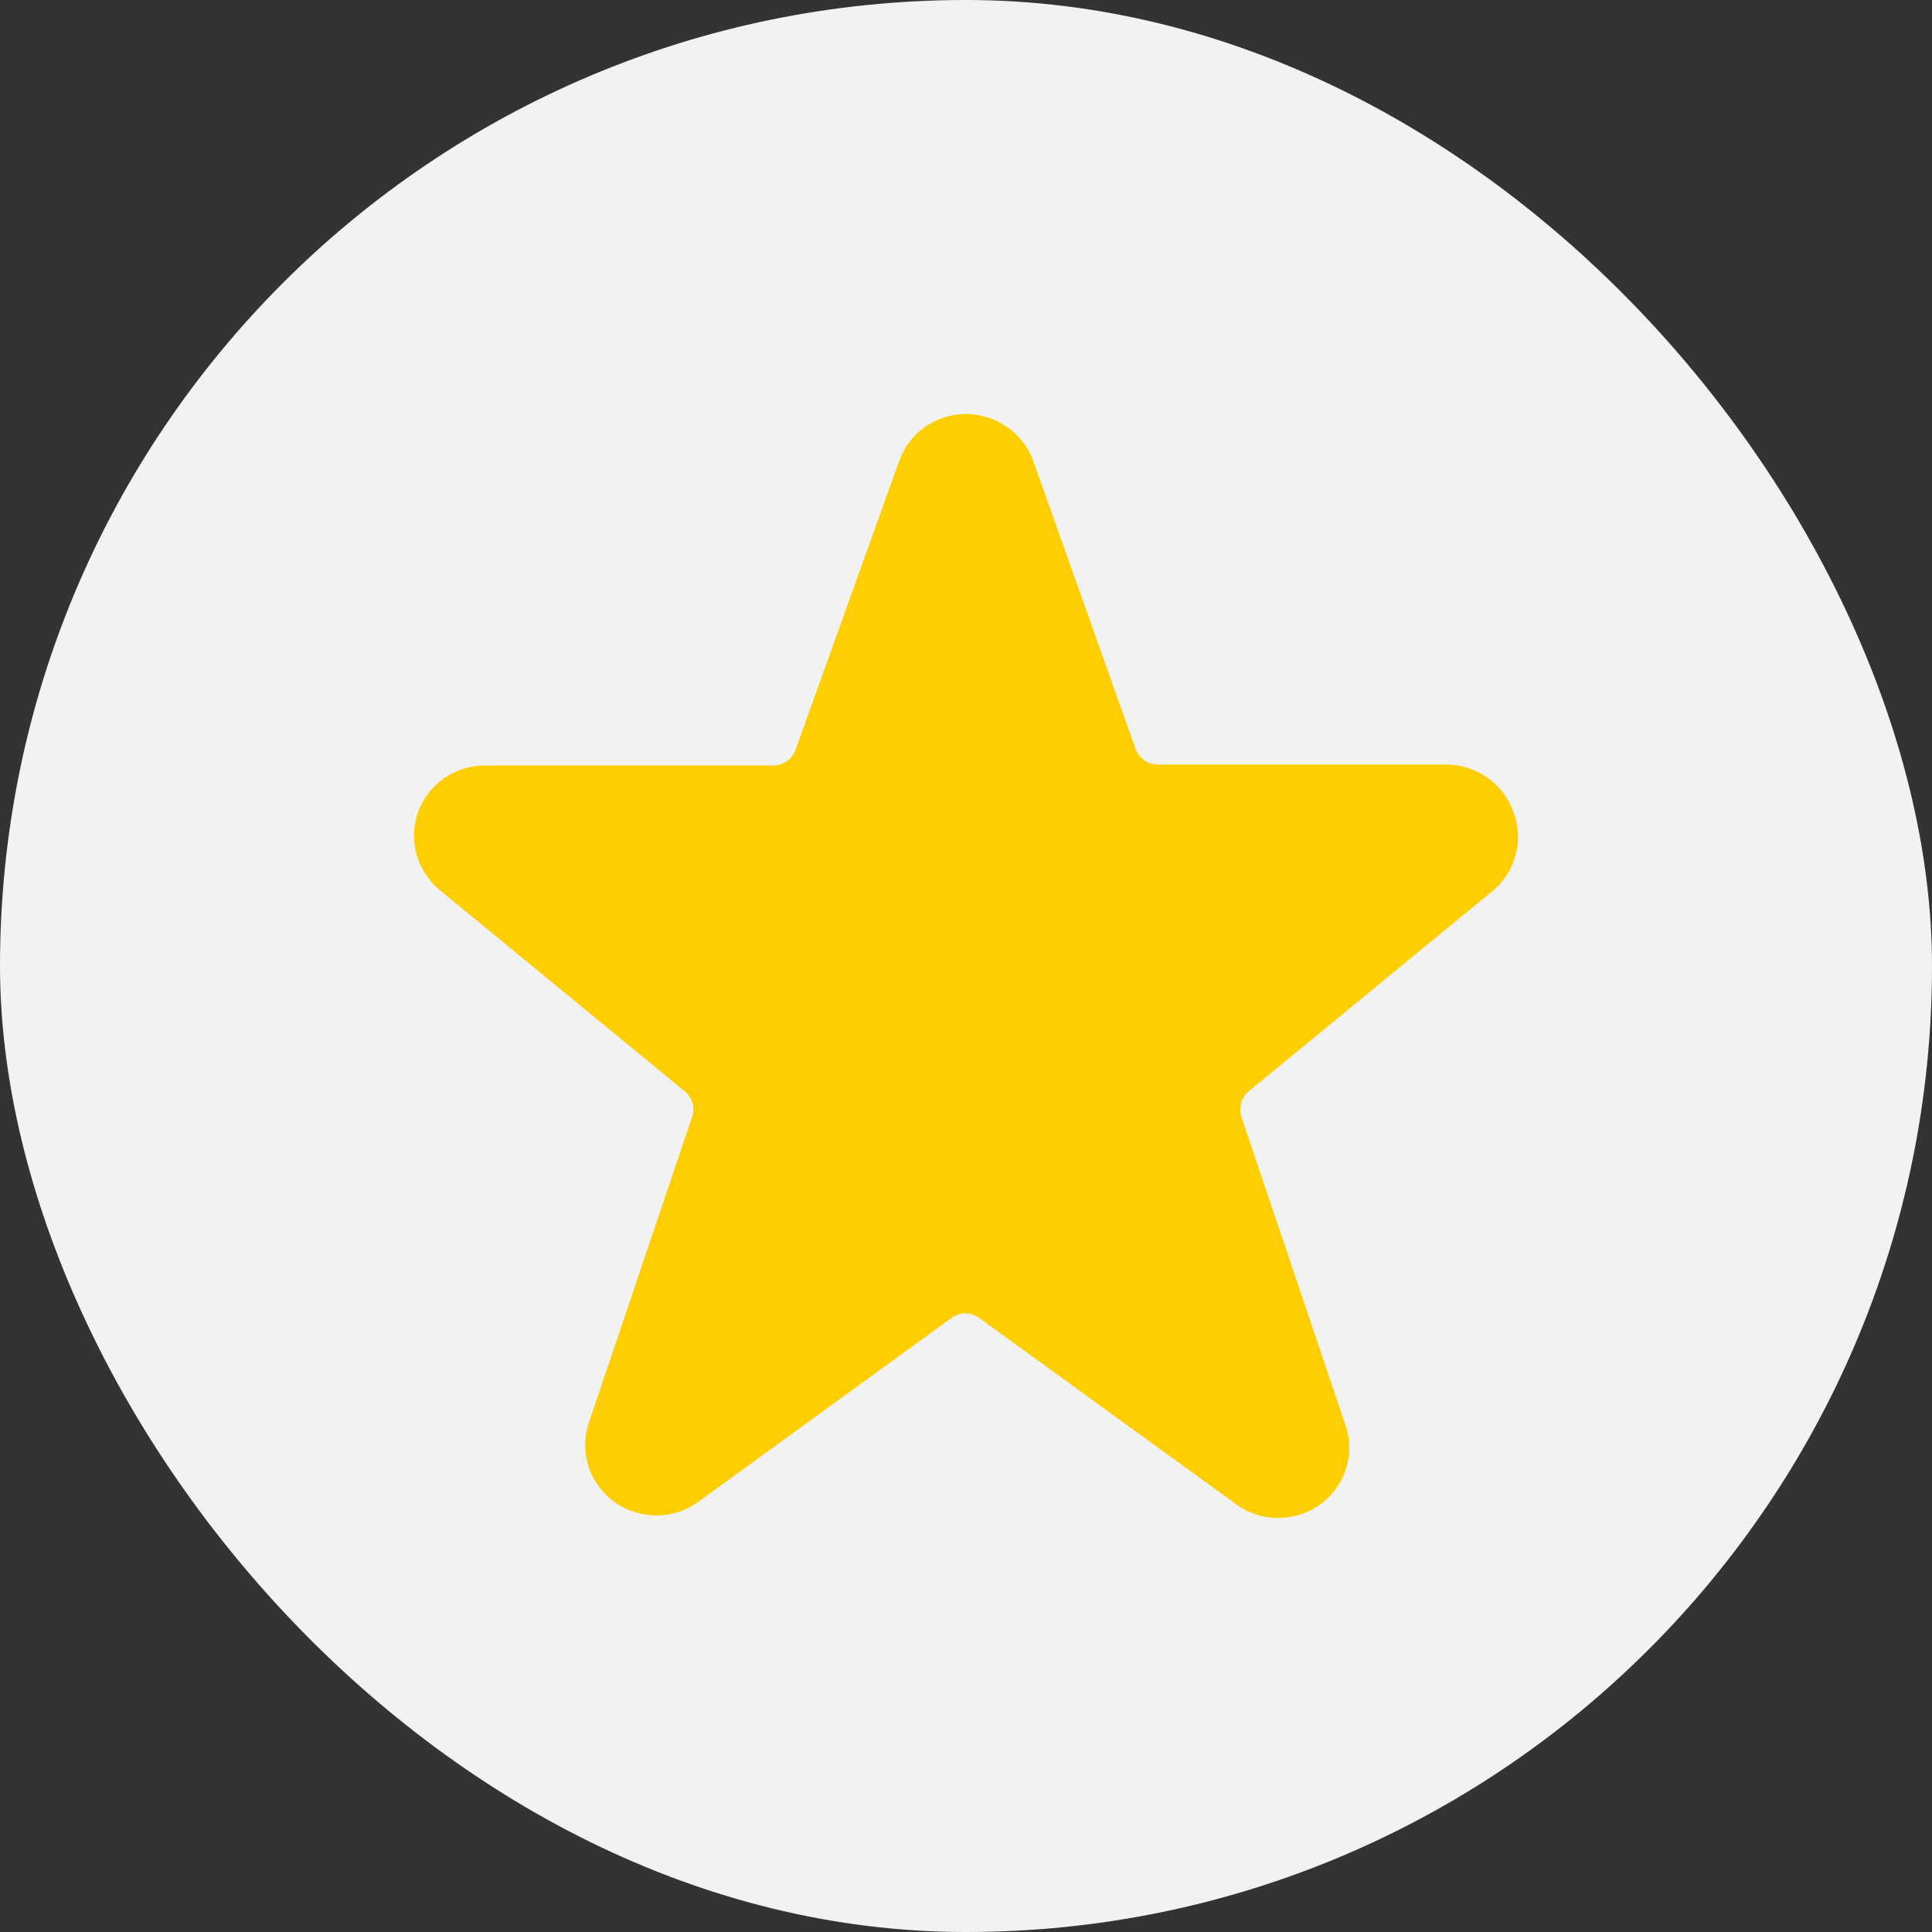 <svg width="56" height="56" viewBox="0 0 56 56" fill="none" xmlns="http://www.w3.org/2000/svg">
<rect x="0" y="0" width="56" height="56" fill="#333333" stroke="none"/>
<rect width="56" height="56" rx="28" fill="#F2F2F2"/>
<path d="M43.86 23.519C43.717 23.124 43.454 22.782 43.108 22.539C42.762 22.296 42.349 22.164 41.924 22.161H33.562C33.421 22.161 33.283 22.118 33.167 22.038C33.052 21.957 32.964 21.844 32.916 21.713L29.923 13.29C29.767 12.909 29.499 12.582 29.154 12.352C28.809 12.123 28.403 12 27.987 12C27.564 12.002 27.152 12.134 26.808 12.377C26.463 12.62 26.204 12.963 26.064 13.358L23.057 21.74C23.009 21.871 22.922 21.985 22.806 22.065C22.691 22.145 22.553 22.188 22.412 22.188H14.05C13.625 22.189 13.21 22.32 12.864 22.564C12.517 22.807 12.255 23.15 12.114 23.547C11.977 23.938 11.963 24.362 12.073 24.761C12.184 25.161 12.413 25.519 12.731 25.788L19.844 31.629C19.951 31.715 20.029 31.831 20.068 31.962C20.108 32.093 20.106 32.233 20.064 32.363L17.07 41.233C16.93 41.644 16.925 42.088 17.057 42.502C17.189 42.915 17.451 43.277 17.805 43.533C18.159 43.789 18.586 43.926 19.024 43.926C19.463 43.925 19.889 43.786 20.242 43.529L27.575 38.204C27.692 38.117 27.834 38.07 27.98 38.07C28.126 38.07 28.268 38.117 28.385 38.204L35.731 43.529C36.082 43.817 36.519 43.982 36.974 43.999C37.429 44.015 37.877 43.882 38.248 43.619C38.618 43.357 38.89 42.98 39.021 42.548C39.152 42.117 39.135 41.654 38.972 41.233L35.978 32.363C35.936 32.233 35.935 32.093 35.974 31.962C36.013 31.831 36.091 31.715 36.198 31.629L43.325 25.774C43.633 25.496 43.849 25.131 43.945 24.729C44.041 24.326 44.011 23.905 43.86 23.519Z" fill="#FFCE00"/>
</svg>

